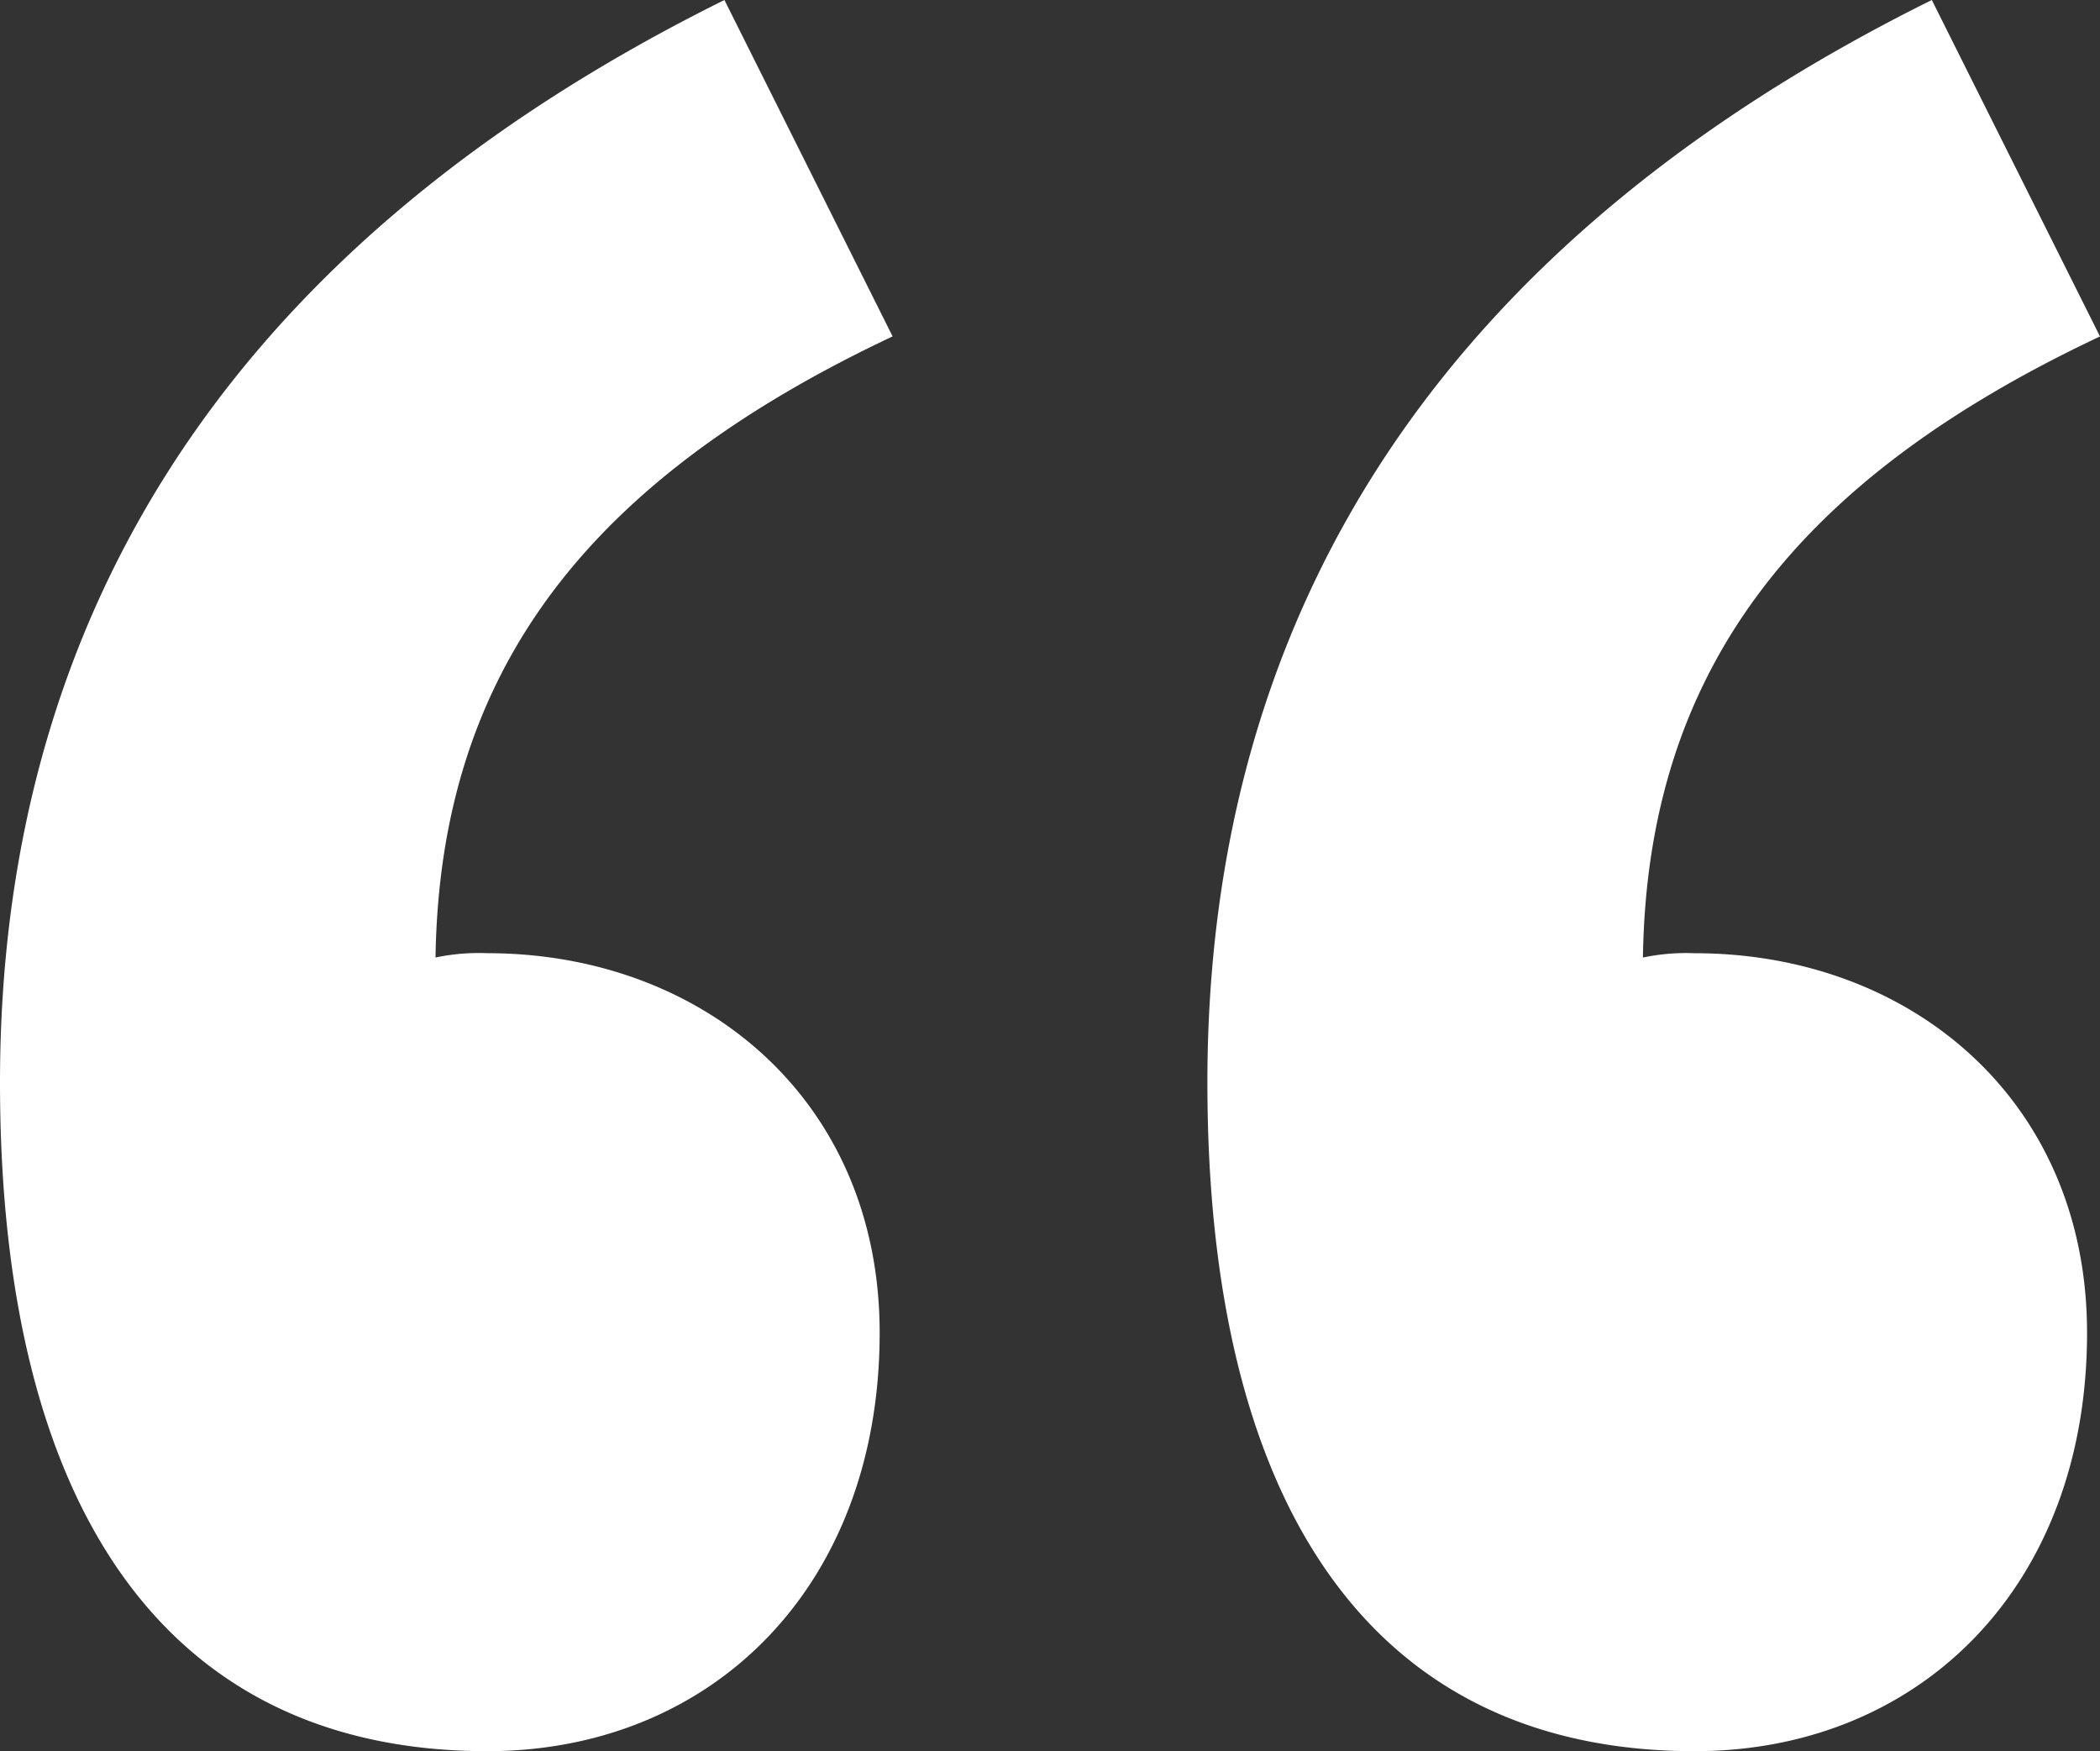 <svg xmlns="http://www.w3.org/2000/svg" width="78.532" height="65.47" viewBox="0 0 78.532 65.47">
  <rect x="0" y="0" width="78.532" height="65.47" fill="#333333" stroke="none"/>
  <path id="パス_11942" data-name="パス 11942" d="M32.485-67.86C14.263-58.83,5.394-45.123,5.394-27.384c0,15.8,6.128,24.995,18.222,24.995C32-2.39,38.29-8.517,38.29-18.032c0-8.708-6.612-14.191-14.674-14.191a7.851,7.851,0,0,0-1.935.161c.161-10.8,5.805-17.9,17.093-23.221Zm45.152,0C59.415-58.83,50.546-45.123,50.546-27.384c0,15.8,6.128,24.995,18.222,24.995,8.385,0,14.674-6.128,14.674-15.642,0-8.708-6.612-14.191-14.674-14.191a7.851,7.851,0,0,0-1.935.161c.161-10.8,5.805-17.9,17.093-23.221Z" transform="translate(-5.394 67.86)" fill="#fff"/>
</svg>
